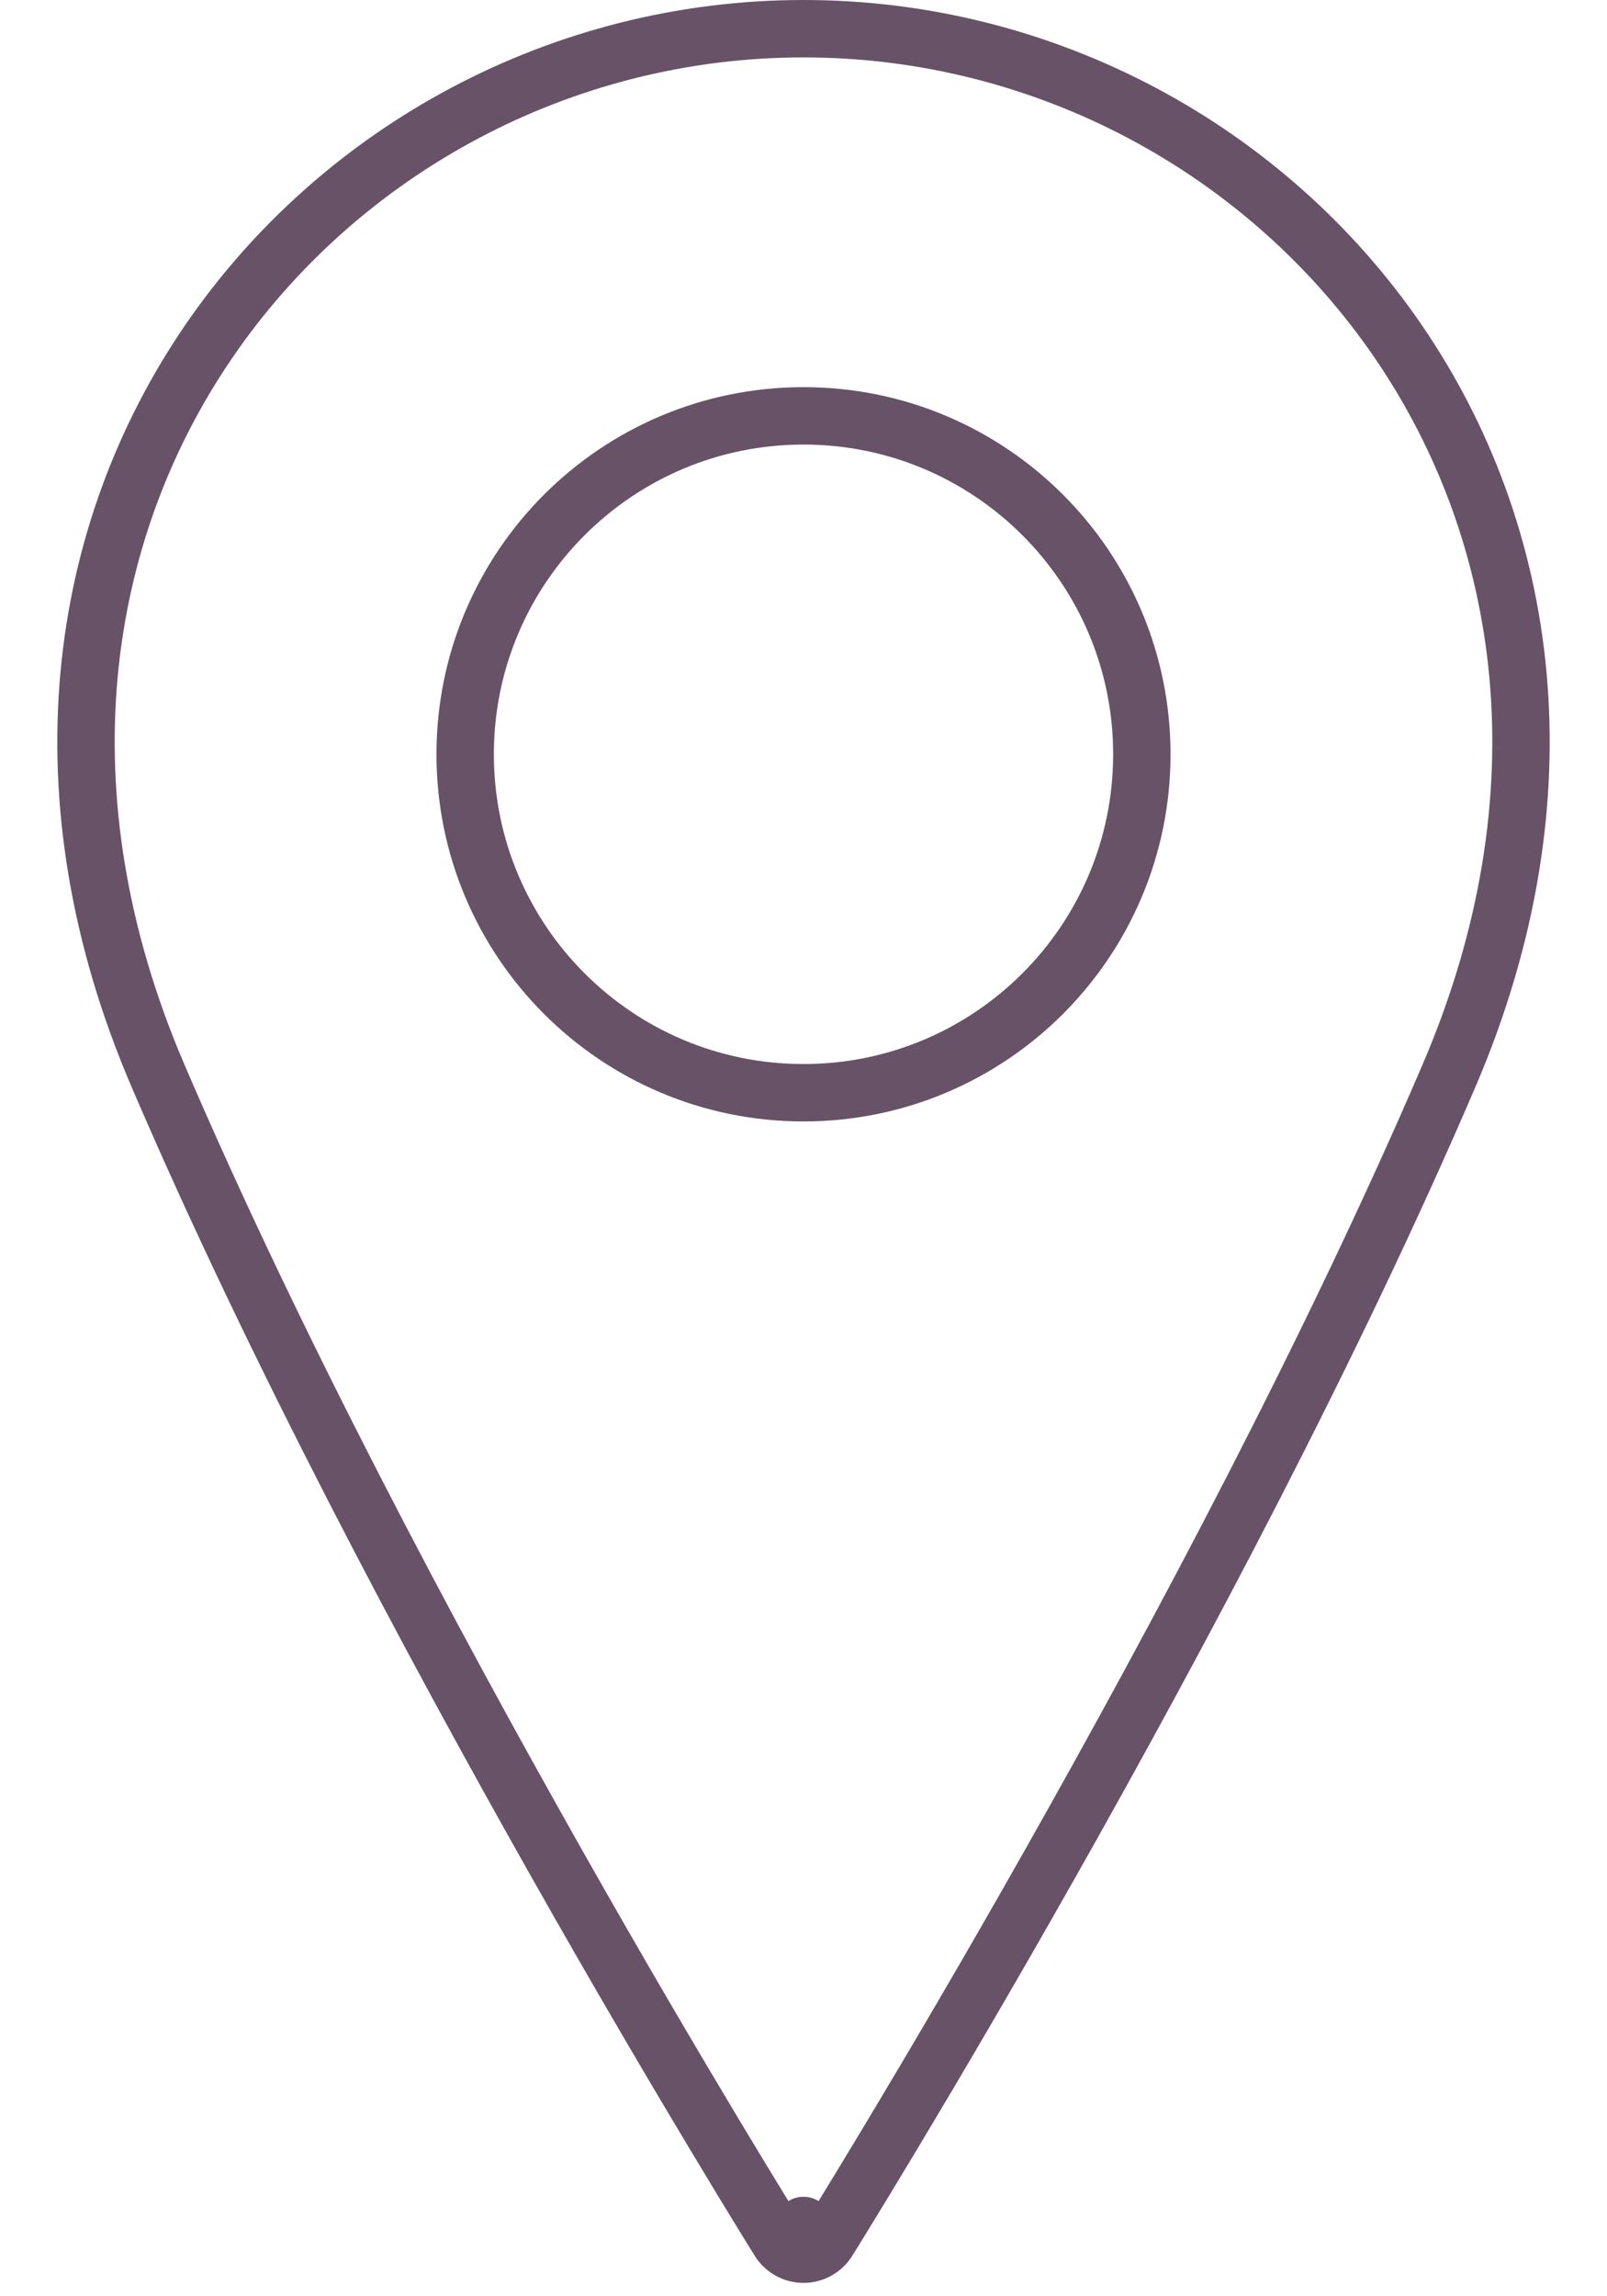 <?xml version="1.0" encoding="UTF-8"?> <svg xmlns="http://www.w3.org/2000/svg" width="28" height="40" viewBox="0 0 28 40" fill="none"> <path d="M14 19.035C17.256 19.035 19.895 16.395 19.895 13.139C19.895 9.884 17.256 7.244 14 7.244C10.744 7.244 8.105 9.884 8.105 13.139C8.105 16.395 10.744 19.035 14 19.035Z" stroke="#685267" stroke-linecap="round" stroke-linejoin="round"></path> <path d="M14 38.767C13.576 39.032 13.576 39.032 13.576 39.032L13.576 39.031L13.575 39.029L13.571 39.023L13.556 39L13.498 38.907C13.447 38.825 13.373 38.703 13.276 38.546C13.083 38.231 12.803 37.772 12.454 37.19C11.757 36.028 10.785 34.381 9.687 32.437C7.492 28.553 4.784 23.477 2.75 18.732C-1.446 8.941 5.569 0.5 14 0.5C22.431 0.5 29.446 8.941 25.25 18.732C23.216 23.477 20.508 28.553 18.313 32.437C17.215 34.381 16.243 36.028 15.546 37.19C15.197 37.772 14.917 38.231 14.724 38.546C14.627 38.703 14.553 38.825 14.502 38.907L14.444 39L14.429 39.023L14.425 39.029L14.424 39.031L14.424 39.032C14.424 39.032 14.424 39.032 14 38.767ZM14 38.767L14.424 39.032C14.333 39.178 14.172 39.267 14 39.267C13.828 39.267 13.667 39.178 13.576 39.032L14 38.767Z" stroke="#685267" stroke-linecap="round" stroke-linejoin="round"></path> </svg> 